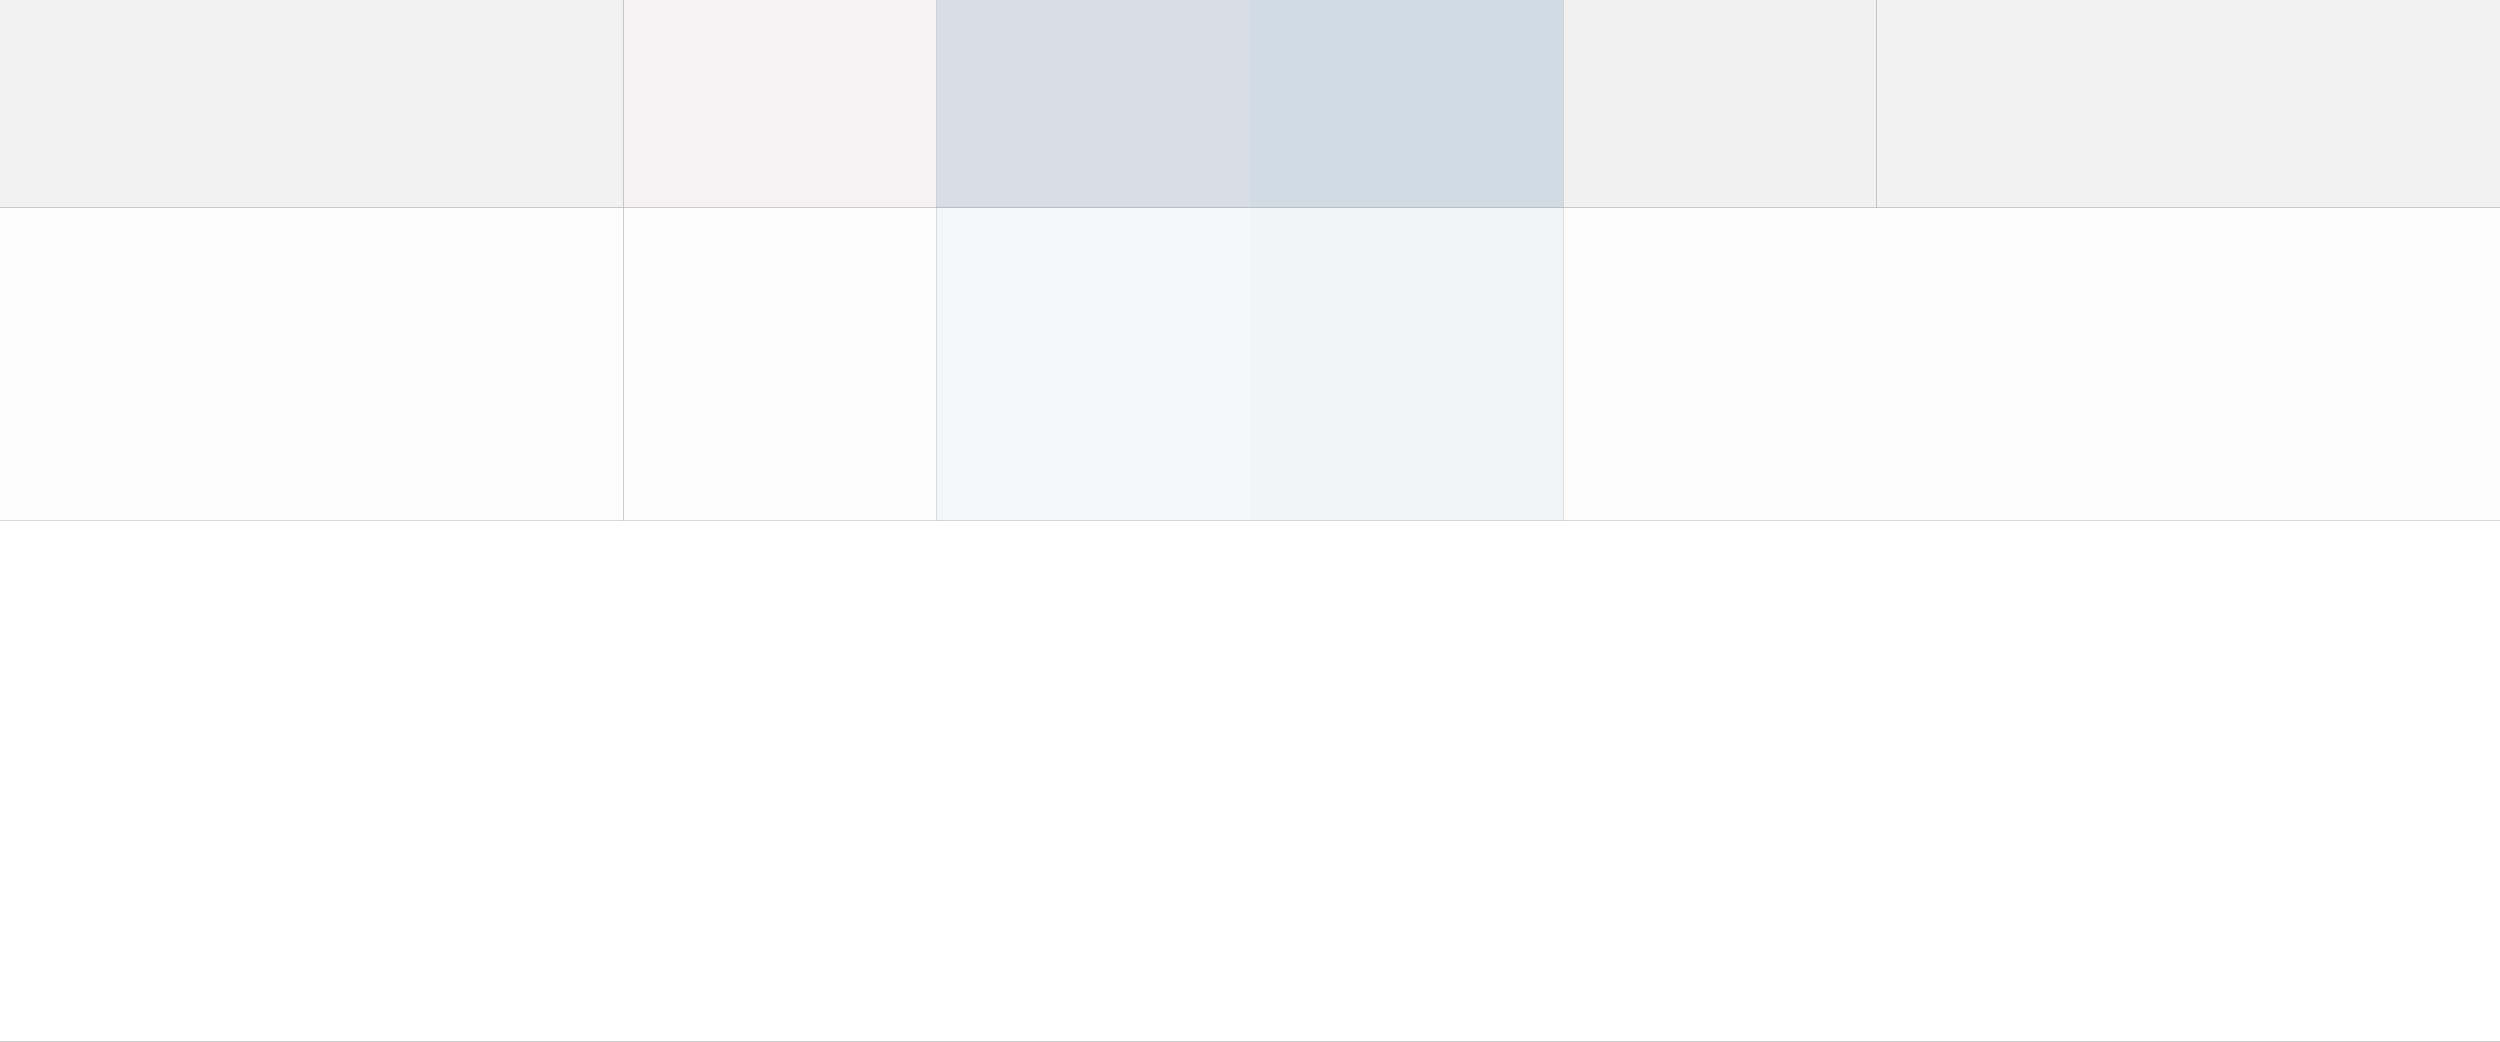 <svg xmlns="http://www.w3.org/2000/svg" width="1349" height="562"><rect width="100%" height="100%" fill="#333333" stroke="none"/><g filter="blur(12px)"><path fill="#f3f2f2" d="M-170.5-226h338v338h-338zm338 0h169v338h-169z"/><path fill="#f4f2f2" d="M336.5-226h169v338h-169z"/><path fill="#d8dee6" d="M505.5-226h169v338h-169z"/><path fill="#d1dbe4" d="M674.5-226h169v338h-169z"/><path fill="#f1f1f1" d="M843.5-226h169v338h-169z"/><path fill="#f3f2f2" d="M1012.5-226h169v338h-169zm169 0h338v338h-338z"/><path fill="#fdfdfd" d="M-170.5 112h338v169h-338zm338 0h169v169h-169z"/><path fill="#fefdfd" d="M336.5 112h169v169h-169z"/><path fill="#f4f6f9" d="M505.5 112h169v169h-169z"/><path fill="#f1f5f8" d="M674.5 112h169v169h-169z"/><path fill="#fdfdfd" d="M843.5 112h169v169h-169zm169 0h169v169h-169zm169 0h338v169h-338z"/><path fill="#fff" d="M-170.5 281h338v169h-338zm338 0h169v169h-169zm169 0h169v169h-169zm169 0h169v169h-169zm169 0h169v169h-169zm169 0h169v169h-169zm169 0h169v169h-169zm169 0h338v169h-338zm-1352 169h338v338h-338zm338 0h169v338h-169zm169 0h169v338h-169zm169 0h169v338h-169zm169 0h169v338h-169zm169 0h169v338h-169zm169 0h169v338h-169zm169 0h338v338h-338z"/></g></svg>